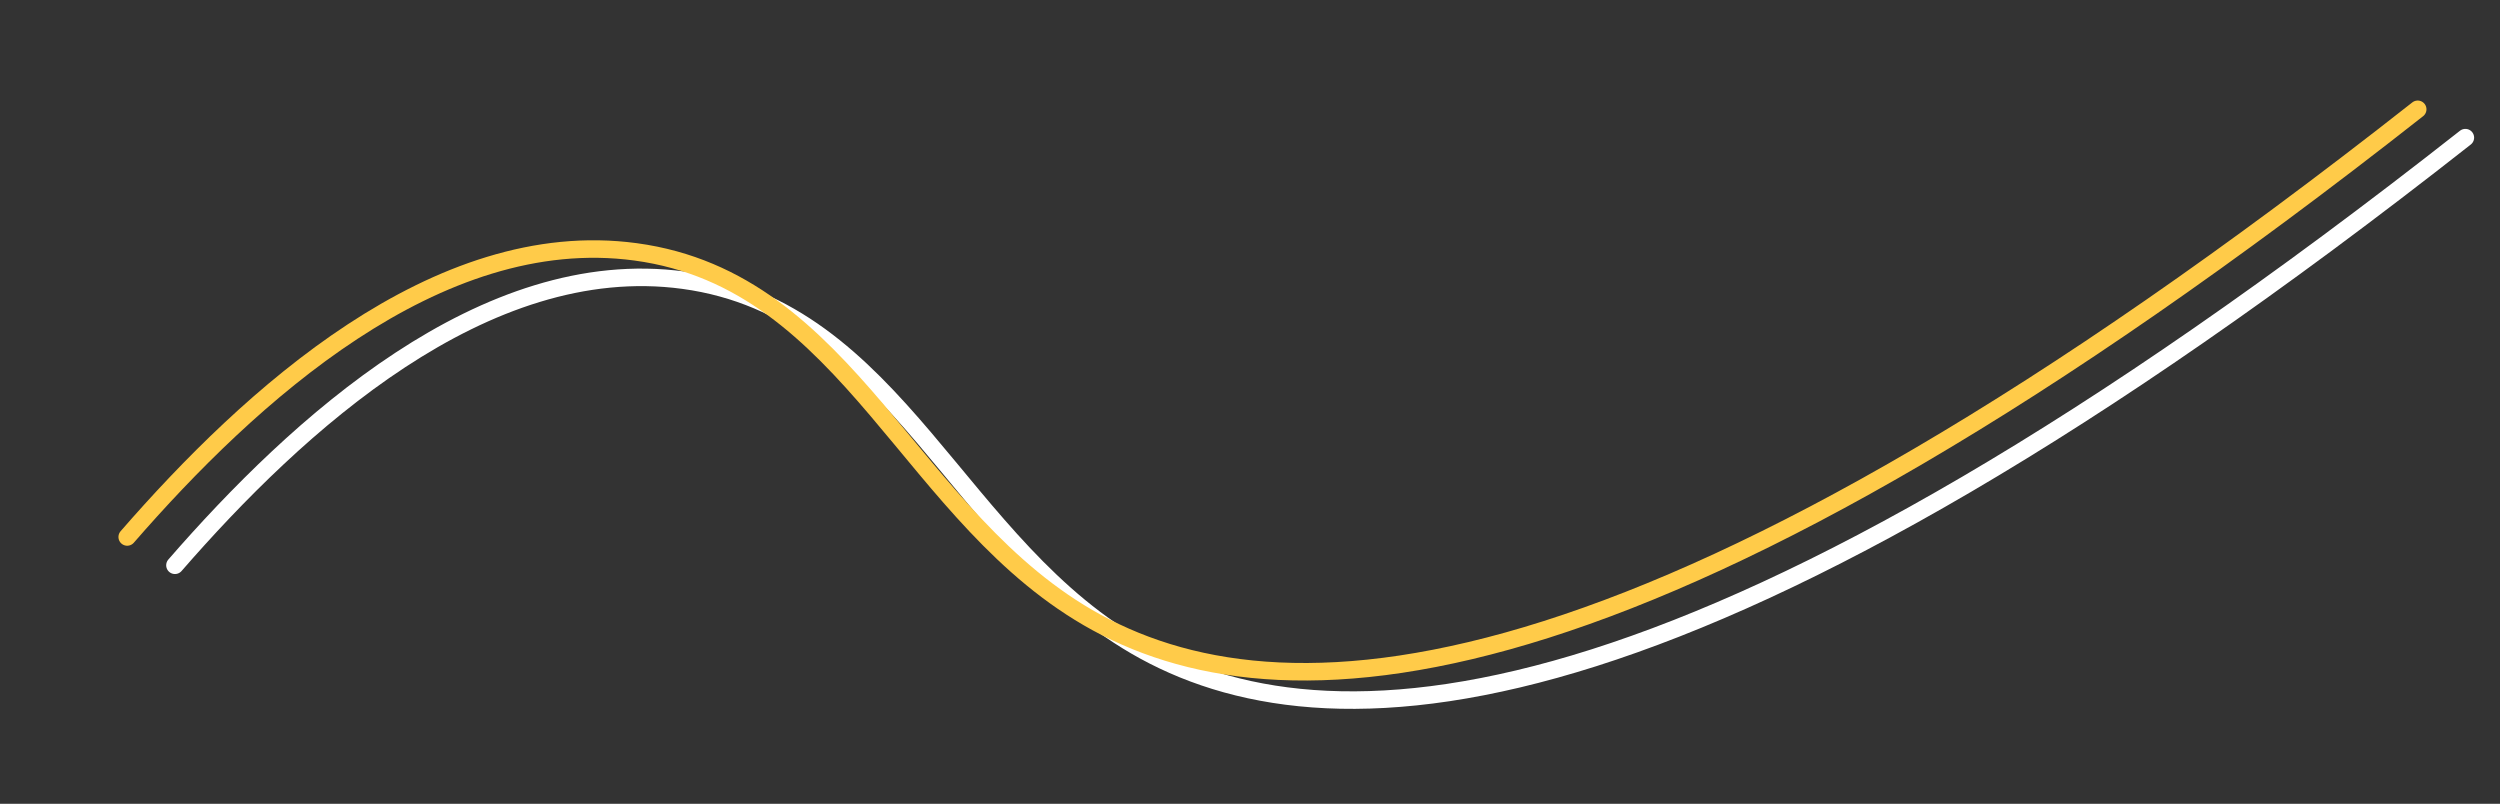 <?xml version="1.0" encoding="UTF-8"?> <svg xmlns="http://www.w3.org/2000/svg" id="Layer_1" data-name="Layer 1" viewBox="0 0 1142.09 367.19"><rect x="0" y="0" width="1142.09" height="367.19" fill="#333333" stroke="none"/> <defs> <style>.cls-1,.cls-2{fill:none;stroke-linecap:round;stroke-miterlimit:10;stroke-width:8px;}.cls-1{stroke:#fff;}.cls-2{stroke:#ffcb49;}</style> </defs> <path class="cls-1" d="M79.92,258.24C135.69,194.1,221.28,115.67,312.2,128c98.45,13.35,124.92,122.5,210.57,169.33,89.3,48.82,257.32,37.75,603.5-234.45"></path> <path class="cls-2" d="M58.11,245.31c55.77-64.15,141.36-142.58,232.28-130.25C388.84,128.4,415.31,237.56,501,284.38c89.3,48.82,257.32,37.75,603.5-234.45"></path> </svg> 